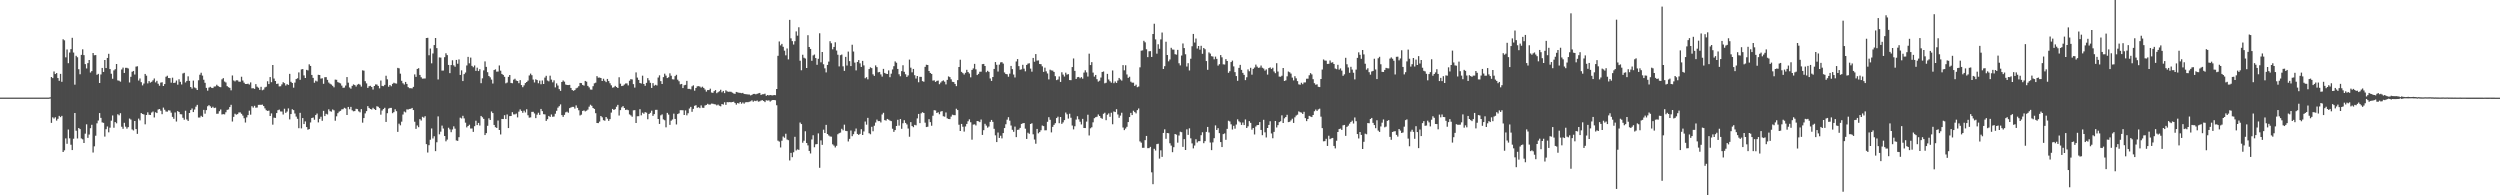 <?xml version="1.0" encoding="UTF-8"?>
<svg xmlns="http://www.w3.org/2000/svg" width="1920" height="150">
  <path d="M0 74.947h1v1.000H0zM1 74.944h1v1.000H1zM2 74.949h1v1.000H2zM3 74.948h1v1.000H3zM4 74.943h1v1.000H4zM5 74.944h1v1.000H5zM6 74.952h1v1.000H6zM7 74.939h1v1.000H7zM8 74.948h1v1.000H8zM9 74.937h1v1.000H9zM10 74.952h1v1.000H10zM11 74.949h1v1.000H11zM12 74.952h1v1.000H12zM13 74.947h1v1.000H13zM14 74.950h1v1.000H14zM15 74.943h1v1.000H15zM16 74.948h1v1.000H16zM17 74.937h1v1.000H17zM18 74.941h1v1.000H18zM19 74.941h1v1.000H19zM20 74.948h1v1.000H20zM21 74.944h1v1.000H21zM22 74.940h1v1.000H22zM23 74.945h1v1.000H23zM24 74.951h1v1.000H24zM25 74.942h1v1.000H25zM26 74.949h1v1.000H26zM27 74.940h1v1.000H27zM28 74.949h1v1.000H28zM29 74.946h1v1.000H29zM30 74.944h1v1.000H30zM31 74.947h1v1.000H31zM32 74.949h1v1.000H32zM33 74.955h1v1.000H33zM34 74.946h1v1.000H34zM35 74.937h1v1.000H35zM36 74.947h1v1.000H36zM37 74.951h1v1.000H37zM38 74.704h1v1.024H38zM39 59.126h1v35.250H39zM40 60.031h1v30.071H40zM41 54.881h1v36.155H41zM42 56.890h1v33.146H42zM43 56.132h1v36.469H43zM44 59.975h1v31.255H44zM45 62.040h1v26.966H45zM46 56.730h1v33.217H46zM47 62.830h1v26.147H47zM48 30.152h1v86.587H48zM49 30.968h1v84.474H49zM50 44.033h1v62.241H50zM51 38.011h1v72.422H51zM52 48.552h1v50.946H52zM53 40.354h1v65.877H53zM54 37.716h1v73.443H54zM55 29.047h1v86.200H55zM56 40.365h1v66.193H56zM57 65.000h1v21.796H57zM58 42.876h1v57.531H58zM59 43.978h1v62.387H59zM60 53.121h1v45.191H60zM61 57.015h1v42.178H61zM62 42.127h1v64.209H62zM63 37.911h1v69.092H63zM64 42.358h1v67.487H64zM65 49.253h1v53.426H65zM66 52.556h1v42.948H66zM67 48.493h1v57.407H67zM68 46.058h1v57.266H68zM69 55.715h1v42.765H69zM70 54.646h1v41.224H70zM71 40.686h1v76.445H71zM72 42.444h1v69.960H72zM73 42.283h1v61.947H73zM74 57.426h1v37.270H74zM75 56.723h1v35.823H75zM76 63.743h1v23.069H76zM77 57.172h1v33.327H77zM78 52.172h1v41.823H78zM79 55.233h1v39.111H79zM80 46.079h1v58.833H80zM81 52.255h1v46.951H81zM82 44.515h1v52.627H82zM83 41.337h1v60.288H83zM84 53.029h1v45.038H84zM85 56.652h1v35.996H85zM86 60.490h1v28.187H86zM87 54.065h1v44.043H87zM88 53.151h1v40.598H88zM89 49.147h1v45.594H89zM90 61.769h1v25.980H90zM91 62.022h1v26.553H91zM92 62.741h1v24.189H92zM93 53.343h1v44.013H93zM94 51.941h1v46.987H94zM95 56.035h1v38.277H95zM96 52.087h1v45.189H96zM97 52.077h1v46.753H97zM98 52.582h1v45.053H98zM99 63.312h1v27.704H99zM100 58.984h1v32.808H100zM101 55.106h1v44.329H101zM102 54.498h1v45.693H102zM103 57.221h1v35.709H103zM104 51.156h1v47.960H104zM105 50.916h1v51.911H105zM106 61.823h1v29.245H106zM107 60.268h1v32.210H107zM108 63.144h1v23.684H108zM109 65.608h1v21.960H109zM110 64.153h1v23.760H110zM111 56.791h1v38.680H111zM112 58.137h1v30.164H112zM113 64.070h1v22.189H113zM114 62.256h1v25.876H114zM115 63.460h1v24.869H115zM116 62.826h1v23.618H116zM117 61.713h1v23.929H117zM118 60.238h1v29.976H118zM119 63.261h1v22.956H119zM120 62.035h1v24.788H120zM121 64.301h1v19.812H121zM122 65.853h1v17.846H122zM123 63.456h1v21.609H123zM124 63.155h1v24.559H124zM125 66.033h1v16.624H125zM126 64.556h1v19.731H126zM127 58.922h1v26.753H127zM128 58.170h1v27.575H128zM129 59.905h1v24.773H129zM130 59.984h1v24.929H130zM131 63.476h1v23.054H131zM132 59.669h1v30.093H132zM133 63.728h1v27.518H133zM134 63.428h1v22.921H134zM135 61.827h1v31.512H135zM136 65.037h1v20.238H136zM137 60.870h1v25.130H137zM138 62.798h1v24.930H138zM139 64.870h1v22.930H139zM140 56.404h1v34.054H140zM141 55.929h1v36.050H141zM142 63.346h1v21.721H142zM143 62.147h1v29.585H143zM144 58.648h1v34.251H144zM145 62.093h1v24.697H145zM146 66.832h1v17.687H146zM147 68.033h1v15.273H147zM148 61.888h1v24.189H148zM149 67.148h1v16.978H149zM150 67.788h1v14.134H150zM151 69.106h1v11.408H151zM152 61.666h1v28.594H152zM153 57.405h1v32.854H153zM154 55.855h1v33.073H154zM155 58.084h1v31.740H155zM156 61.248h1v23.149H156zM157 63.567h1v23.721H157zM158 67.498h1v17.068H158zM159 69.627h1v11.980H159zM160 67.297h1v13.424H160zM161 66.669h1v14.993H161zM162 67.448h1v15.426H162zM163 67.611h1v14.345H163zM164 66.443h1v16.536H164zM165 66.359h1v16.306H165zM166 65.084h1v22.292H166zM167 65.974h1v21.305H167zM168 66.725h1v18.673H168zM169 66.980h1v17.064H169zM170 60.940h1v26.955H170zM171 59.984h1v27.665H171zM172 62.622h1v25.240H172zM173 63.308h1v22.893H173zM174 66.136h1v18.249H174zM175 66.952h1v17.140H175zM176 67.496h1v14.723H176zM177 69.382h1v11.106H177zM178 57.956h1v35.395H178zM179 61.774h1v27.966H179zM180 62.511h1v24.821H180zM181 61.629h1v26.447H181zM182 61.713h1v25.947H182zM183 62.723h1v23.673H183zM184 62.752h1v23.596H184zM185 58.929h1v28.475H185zM186 61.849h1v26.937H186zM187 63.467h1v27.350H187zM188 64.513h1v29.568H188zM189 64.533h1v25.633H189zM190 64.267h1v24.083H190zM191 64.909h1v20.101H191zM192 63.267h1v24.776H192zM193 67.847h1v13.721H193zM194 67.743h1v14.895H194zM195 68.225h1v13.009H195zM196 64.626h1v18.104H196zM197 66.550h1v16.013H197zM198 67.355h1v13.178H198zM199 69.004h1v11.458H199zM200 66.654h1v13.868H200zM201 69.321h1v11.009H201zM202 68.791h1v12.650H202zM203 67.097h1v16.160H203zM204 66.607h1v18.066H204zM205 62.430h1v22.753H205zM206 64.579h1v20.380H206zM207 59.210h1v29.867H207zM208 63.134h1v23.958H208zM209 49.933h1v45.795H209zM210 60.288h1v30.102H210zM211 62.202h1v28.394H211zM212 64.452h1v22.397H212zM213 64.219h1v20.400H213zM214 66.354h1v17.843H214zM215 66.252h1v19.363H215zM216 64.805h1v20.878H216zM217 63.131h1v24.850H217zM218 63.830h1v19.686H218zM219 65.690h1v20.998H219zM220 64.626h1v21.017H220zM221 65.211h1v18.023H221zM222 56.732h1v34.961H222zM223 62.841h1v24.751H223zM224 63.733h1v20.208H224zM225 67.331h1v17.231H225zM226 63.416h1v23.788H226zM227 60.747h1v28.797H227zM228 60.116h1v31.127H228zM229 55.624h1v42.824H229zM230 61.285h1v25.372H230zM231 53.300h1v45.299H231zM232 53.041h1v37.638H232zM233 57.883h1v37.403H233zM234 59.913h1v33.313H234zM235 53.651h1v43.944H235zM236 54.060h1v45.551H236zM237 49.396h1v49.744H237zM238 50.633h1v43.401H238zM239 57.566h1v33.072H239zM240 59.825h1v30.452H240zM241 63.551h1v28.385H241zM242 61.963h1v26.394H242zM243 62.584h1v24.614H243zM244 57.425h1v36.593H244zM245 57.580h1v33.687H245zM246 60.355h1v29.321H246zM247 60.097h1v32.699H247zM248 64.358h1v20.811H248zM249 59.303h1v29.840H249zM250 59.227h1v28.170H250zM251 61.322h1v26.595H251zM252 63.381h1v20.573H252zM253 64.309h1v21.082H253zM254 64.912h1v20.850H254zM255 65.874h1v18.198H255zM256 67.083h1v17.651H256zM257 61.118h1v31.591H257zM258 61.298h1v28.058H258zM259 63.086h1v23.827H259zM260 63.558h1v22.177H260zM261 64.069h1v21.078H261zM262 65.767h1v18.239H262zM263 67.440h1v16.436H263zM264 67.282h1v15.525H264zM265 65.696h1v17.653H265zM266 59.194h1v29.120H266zM267 63.491h1v18.635H267zM268 67.153h1v16.755H268zM269 68.092h1v14.003H269zM270 65.951h1v18.774H270zM271 64.800h1v20.711H271zM272 65.314h1v19.970H272zM273 66.436h1v17.141H273zM274 65.006h1v18.798H274zM275 64.419h1v21.066H275zM276 65.032h1v21.227H276zM277 66.512h1v17.310H277zM278 54.007h1v40.197H278zM279 54.288h1v36.368H279zM280 62.377h1v24.695H280zM281 64.039h1v21.313H281zM282 67.507h1v13.988H282zM283 66.216h1v16.669H283zM284 65.875h1v17.855H284zM285 66.833h1v17.305H285zM286 68.757h1v14.057H286zM287 66.058h1v17.753H287zM288 64.827h1v19.643H288zM289 64.924h1v16.702H289zM290 66.007h1v15.997H290zM291 67.852h1v15.210H291zM292 61.851h1v26.223H292zM293 65.923h1v18.979H293zM294 66.183h1v17.593H294zM295 65.173h1v17.641H295zM296 58.167h1v35.488H296zM297 60.914h1v26.000H297zM298 66.589h1v16.794H298zM299 65.286h1v17.587H299zM300 66.268h1v16.568H300zM301 64.412h1v22.502H301zM302 63.553h1v22.555H302zM303 64.015h1v19.907H303zM304 64.206h1v21.192H304zM305 52.127h1v49.124H305zM306 52.483h1v42.497H306zM307 56.593h1v39.654H307zM308 62.075h1v31.356H308zM309 63.933h1v24.029H309zM310 64.920h1v20.714H310zM311 62.928h1v23.394H311zM312 64.466h1v19.564H312zM313 66.934h1v17.181H313zM314 67.744h1v15.902H314zM315 67.753h1v15.829H315zM316 67.893h1v14.993H316zM317 66.734h1v17.815H317zM318 57.153h1v36.315H318zM319 59.055h1v39.929H319zM320 52.937h1v43.398H320zM321 52.364h1v45.319H321zM322 57.566h1v33.919H322zM323 59.355h1v33.225H323zM324 60.431h1v29.264H324zM325 60.289h1v30.077H325zM326 60.277h1v28.990H326zM327 29.207h1v81.502H327zM328 29.053h1v88.116H328zM329 42.423h1v69.108H329zM330 37.288h1v70.029H330zM331 48.615h1v50.051H331zM332 41.076h1v65.247H332zM333 34.605h1v70.071H333zM334 29.165h1v86.884H334zM335 36.958h1v72.306H335zM336 61.052h1v28.345H336zM337 44.107h1v59.058H337zM338 44.224h1v56.916H338zM339 54.212h1v42.234H339zM340 54.196h1v44.532H340zM341 43.933h1v60.534H341zM342 40.924h1v67.610H342zM343 42.329h1v64.892H343zM344 49.875h1v48.229H344zM345 56.141h1v43.228H345zM346 49.971h1v51.574H346zM347 46.260h1v53.194H347zM348 50.194h1v46.827H348zM349 51.227h1v47.588H349zM350 46.020h1v61.845H350zM351 48.950h1v59.211H351zM352 45.642h1v59.702H352zM353 57.535h1v32.845H353zM354 54.024h1v36.936H354zM355 62.241h1v26.710H355zM356 56.910h1v34.000H356zM357 55.688h1v38.525H357zM358 50.255h1v47.593H358zM359 43.684h1v53.061H359zM360 48.636h1v47.149H360zM361 44.217h1v54.506H361zM362 50.583h1v48.080H362zM363 51.647h1v49.633H363zM364 50.260h1v46.662H364zM365 54.443h1v38.267H365zM366 51.957h1v44.108H366zM367 54.598h1v39.796H367zM368 53.148h1v43.281H368zM369 63.912h1v25.125H369zM370 60.157h1v29.906H370zM371 54.090h1v37.207H371zM372 47.160h1v56.577H372zM373 51.332h1v50.922H373zM374 55.451h1v41.157H374zM375 58.345h1v32.523H375zM376 59.404h1v32.773H376zM377 61.129h1v24.461H377zM378 64.138h1v22.677H378zM379 53.816h1v42.120H379zM380 53.258h1v44.455H380zM381 55.066h1v43.188H381zM382 54.933h1v37.641H382zM383 50.260h1v49.583H383zM384 54.295h1v48.967H384zM385 56.773h1v34.548H385zM386 57.568h1v33.876H386zM387 59.007h1v29.470H387zM388 63.987h1v27.432H388zM389 63.406h1v24.502H389zM390 59.059h1v39.305H390zM391 57.602h1v31.608H391zM392 63.684h1v25.397H392zM393 63.953h1v22.199H393zM394 61.209h1v26.634H394zM395 60.476h1v27.406H395zM396 61.852h1v25.409H396zM397 62.199h1v27.971H397zM398 63.883h1v21.863H398zM399 61.567h1v22.458H399zM400 65.320h1v19.883H400zM401 66.972h1v19.637H401zM402 65.543h1v19.438H402zM403 63.779h1v22.601H403zM404 63.000h1v20.903H404zM405 61.917h1v26.590H405zM406 57.978h1v32.403H406zM407 56.540h1v33.635H407zM408 57.761h1v28.143H408zM409 61.156h1v24.688H409zM410 63.315h1v23.834H410zM411 60.909h1v29.831H411zM412 61.493h1v26.547H412zM413 63.928h1v22.629H413zM414 61.924h1v26.280H414zM415 64.691h1v18.979H415zM416 61.786h1v23.541H416zM417 64.535h1v23.153H417zM418 59.599h1v28.266H418zM419 58.237h1v34.618H419zM420 61.871h1v29.685H420zM421 62.480h1v26.566H421zM422 58.127h1v31.679H422zM423 61.112h1v26.809H423zM424 63.246h1v26.472H424zM425 61.678h1v27.827H425zM426 67.124h1v20.208H426zM427 64.027h1v21.092H427zM428 65.687h1v16.983H428zM429 68.432h1v13.116H429zM430 69.811h1v10.349H430zM431 62.965h1v25.432H431zM432 61.809h1v27.929H432zM433 62.699h1v25.508H433zM434 64.911h1v21.361H434zM435 65.300h1v20.461H435zM436 65.319h1v21.257H436zM437 65.153h1v17.906H437zM438 67.550h1v14.960H438zM439 69.157h1v12.915H439zM440 69.725h1v12.338H440zM441 69.180h1v14.221H441zM442 67.856h1v13.098H442zM443 67.354h1v15.508H443zM444 66.179h1v18.489H444zM445 63.687h1v25.003H445zM446 63.843h1v24.215H446zM447 65.254h1v19.953H447zM448 65.734h1v19.055H448zM449 62.153h1v23.408H449zM450 62.726h1v22.274H450zM451 65.970h1v18.209H451zM452 67.106h1v14.820H452zM453 68.778h1v11.641H453zM454 68.846h1v12.404H454zM455 66.215h1v16.720H455zM456 63.994h1v19.662H456zM457 63.506h1v23.447H457zM458 58.492h1v35.956H458zM459 59.653h1v34.934H459zM460 59.566h1v33.833H460zM461 59.886h1v29.190H461zM462 62.223h1v27.905H462zM463 60.482h1v31.843H463zM464 61.993h1v30.737H464zM465 63.056h1v26.816H465zM466 60.646h1v30.484H466zM467 62.237h1v30.576H467zM468 63.928h1v27.550H468zM469 65.523h1v20.942H469zM470 67.309h1v16.369H470zM471 67.022h1v17.444H471zM472 65.936h1v17.889H472zM473 66.834h1v15.150H473zM474 67.603h1v12.953H474zM475 59.338h1v29.366H475zM476 64.254h1v20.333H476zM477 66.118h1v16.362H477zM478 65.850h1v15.663H478zM479 64.935h1v17.991H479zM480 64.088h1v20.355H480zM481 64.075h1v20.112H481zM482 65.600h1v19.036H482zM483 61.994h1v25.853H483zM484 60.795h1v27.832H484zM485 61.027h1v28.644H485zM486 64.597h1v20.152H486zM487 67.255h1v17.314H487zM488 55.583h1v38.891H488zM489 59.591h1v29.682H489zM490 61.407h1v27.846H490zM491 63.751h1v20.121H491zM492 64.161h1v24.413H492zM493 58.103h1v28.444H493zM494 64.529h1v22.849H494zM495 65.905h1v20.205H495zM496 63.636h1v22.914H496zM497 59.990h1v31.592H497zM498 61.691h1v25.847H498zM499 63.596h1v23.056H499zM500 67.555h1v17.438H500zM501 63.834h1v25.128H501zM502 65.801h1v21.857H502zM503 65.132h1v19.236H503zM504 65.637h1v18.714H504zM505 59.528h1v31.888H505zM506 57.868h1v37.294H506zM507 62.295h1v26.304H507zM508 64.505h1v23.341H508zM509 59.229h1v32.461H509zM510 56.586h1v35.786H510zM511 58.067h1v39.746H511zM512 59.973h1v26.711H512zM513 59.321h1v28.707H513zM514 56.341h1v39.542H514zM515 58.139h1v34.524H515zM516 60.875h1v30.879H516zM517 61.022h1v26.267H517zM518 58.470h1v32.862H518zM519 57.471h1v38.135H519zM520 61.192h1v26.432H520zM521 62.424h1v24.631H521zM522 64.759h1v19.870H522zM523 64.437h1v20.206H523zM524 67.627h1v17.044H524zM525 65.473h1v22.864H525zM526 65.200h1v19.572H526zM527 62.124h1v26.437H527zM528 68.248h1v18.744H528zM529 68.235h1v15.094H529zM530 68.599h1v13.466H530zM531 66.310h1v19.531H531zM532 65.560h1v18.054H532zM533 69.645h1v11.616H533zM534 67.600h1v13.212H534zM535 66.314h1v16.471H535zM536 66.159h1v16.174H536zM537 66.431h1v16.634H537zM538 67.271h1v13.650H538zM539 66.550h1v16.196H539zM540 67.538h1v15.311H540zM541 68.743h1v12.278H541zM542 70.373h1v10.204H542zM543 69.173h1v10.528H543zM544 69.179h1v11.164H544zM545 68.077h1v12.201H545zM546 71.066h1v8.487H546zM547 71.340h1v8.315H547zM548 70.010h1v9.997H548zM549 69.167h1v11.013H549zM550 71.558h1v9.412H550zM551 70.817h1v9.515H551zM552 70.094h1v11.107H552zM553 68.919h1v12.744H553zM554 70.903h1v8.980H554zM555 69.845h1v10.479H555zM556 71.519h1v7.036H556zM557 69.374h1v11.174H557zM558 70.196h1v8.221H558zM559 70.485h1v8.035H559zM560 70.420h1v7.964H560zM561 70.494h1v8.110H561zM562 71.181h1v7.156H562zM563 71.801h1v6.307H563zM564 72.080h1v7.069H564zM565 70.623h1v9.750H565zM566 70.894h1v8.262H566zM567 71.242h1v8.290H567zM568 71.325h1v7.011H568zM569 71.573h1v8.099H569zM570 71.347h1v7.337H570zM571 72.155h1v7.461H571zM572 72.306h1v6.277H572zM573 72.410h1v6.024H573zM574 72.549h1v5.949H574zM575 72.608h1v5.522H575zM576 73.244h1v4.563H576zM577 72.860h1v4.206H577zM578 72.120h1v6.017H578zM579 72.115h1v5.234H579zM580 72.445h1v5.211H580zM581 72.061h1v5.096H581zM582 71.689h1v6.374H582zM583 71.359h1v6.456H583zM584 72.906h1v4.288H584zM585 72.372h1v4.580H585zM586 72.327h1v5.257H586zM587 71.952h1v6.491H587zM588 73.587h1v3.413H588zM589 72.937h1v4.330H589zM590 73.283h1v3.776H590zM591 72.951h1v5.090H591zM592 73.170h1v4.038H592zM593 73.247h1v3.548H593zM594 72.954h1v3.871H594zM595 73.107h1v3.920H595zM596 68.374h1v12.461H596zM597 42.835h1v65.198H597zM598 31.835h1v76.914H598zM599 34.866h1v78.381H599zM600 33.708h1v74.401H600zM601 35.939h1v68.919H601zM602 38.888h1v66.889H602zM603 42.479h1v60.225H603zM604 37.226h1v69.916H604zM605 45.642h1v62.055H605zM606 15.247h1v107.980H606zM607 29.462h1v87.954H607zM608 31.580h1v89.171H608zM609 34.221h1v82.737H609zM610 31.629h1v73.450H610zM611 24.122h1v91.449H611zM612 27.404h1v87.310H612zM613 20.948h1v94.168H613zM614 46.641h1v47.462H614zM615 53.952h1v41.350H615zM616 42.033h1v67.600H616zM617 44.359h1v63.722H617zM618 44.966h1v55.840H618zM619 52.199h1v57.633H619zM620 27.037h1v84.612H620zM621 36.101h1v79.826H621zM622 37.580h1v80.266H622zM623 46.716h1v60.392H623zM624 42.524h1v61.351H624zM625 41.889h1v71.188H625zM626 44.615h1v66.225H626zM627 49.773h1v60.862H627zM628 45.151h1v57.285H628zM629 25.543h1v103.321H629zM630 47.846h1v59.991H630zM631 39.942h1v71.302H631zM632 49.342h1v50.251H632zM633 52.487h1v49.642H633zM634 55.588h1v40.300H634zM635 49.883h1v53.008H635zM636 47.329h1v56.694H636zM637 31.633h1v73.163H637zM638 33.230h1v71.737H638zM639 37.875h1v72.948H639zM640 36.033h1v75.809H640zM641 32.443h1v80.802H641zM642 38.828h1v73.136H642zM643 42.052h1v61.054H643zM644 51.006h1v51.283H644zM645 42.394h1v59.446H645zM646 41.864h1v57.062H646zM647 50.941h1v49.163H647zM648 54.419h1v41.325H648zM649 43.678h1v56.825H649zM650 50.325h1v50.405H650zM651 39.617h1v69.046H651zM652 46.936h1v59.691H652zM653 50.762h1v49.513H653zM654 34.350h1v70.235H654zM655 39.577h1v63.468H655zM656 48.101h1v52.807H656zM657 54.074h1v44.656H657zM658 47.565h1v55.317H658zM659 46.128h1v57.492H659zM660 48.653h1v54.133H660zM661 51.387h1v47.860H661zM662 46.741h1v56.932H662zM663 50.213h1v50.769H663zM664 60.120h1v33.234H664zM665 59.308h1v36.456H665zM666 60.931h1v29.579H666zM667 53.026h1v49.298H667zM668 51.723h1v51.418H668zM669 52.311h1v45.095H669zM670 57.062h1v43.744H670zM671 58.261h1v38.310H671zM672 50.231h1v43.868H672zM673 51.556h1v40.319H673zM674 55.538h1v37.500H674zM675 55.269h1v37.727H675zM676 57.130h1v36.914H676zM677 58.812h1v29.078H677zM678 52.913h1v33.735H678zM679 56.011h1v36.262H679zM680 56.605h1v36.039H680zM681 56.820h1v34.545H681zM682 54.087h1v37.819H682zM683 59.307h1v33.337H683zM684 56.590h1v36.450H684zM685 53.342h1v45.502H685zM686 50.831h1v50.453H686zM687 47.153h1v52.714H687zM688 48.190h1v48.565H688zM689 52.955h1v39.050H689zM690 57.024h1v39.418H690zM691 58.554h1v32.881H691zM692 54.638h1v44.304H692zM693 50.129h1v44.535H693zM694 55.132h1v37.194H694zM695 57.028h1v37.373H695zM696 59.103h1v36.504H696zM697 57.918h1v40.779H697zM698 45.756h1v59.277H698zM699 51.966h1v41.848H699zM700 55.543h1v41.288H700zM701 52.931h1v44.777H701zM702 57.776h1v38.132H702zM703 60.315h1v35.963H703zM704 58.379h1v32.554H704zM705 63.167h1v24.344H705zM706 58.986h1v35.563H706zM707 59.012h1v28.018H707zM708 62.325h1v23.830H708zM709 62.769h1v23.997H709zM710 51.350h1v42.841H710zM711 49.720h1v47.860H711zM712 49.917h1v47.411H712zM713 54.545h1v36.988H713zM714 56.019h1v37.793H714zM715 56.789h1v39.777H715zM716 61.891h1v26.991H716zM717 61.671h1v22.940H717zM718 62.934h1v21.898H718zM719 62.128h1v24.677H719zM720 61.832h1v24.365H720zM721 64.686h1v23.059H721zM722 63.402h1v22.319H722zM723 62.361h1v22.935H723zM724 61.725h1v27.551H724zM725 62.721h1v26.882H725zM726 64.810h1v21.560H726zM727 61.317h1v29.548H727zM728 58.685h1v32.717H728zM729 59.250h1v32.249H729zM730 60.944h1v28.588H730zM731 62.813h1v25.274H731zM732 63.009h1v25.412H732zM733 64.466h1v23.986H733zM734 66.160h1v17.364H734zM735 61.540h1v22.979H735zM736 51.452h1v44.328H736zM737 45.864h1v54.732H737zM738 55.195h1v40.010H738zM739 56.147h1v41.175H739zM740 57.229h1v43.840H740zM741 55.905h1v41.234H741zM742 53.589h1v41.583H742zM743 55.338h1v37.812H743zM744 56.491h1v35.158H744zM745 59.399h1v34.481H745zM746 53.706h1v53.551H746zM747 52.505h1v43.200H747zM748 49.040h1v46.429H748zM749 53.254h1v43.091H749zM750 57.650h1v35.294H750zM751 56.726h1v36.450H751zM752 55.074h1v38.717H752zM753 55.035h1v36.782H753zM754 49.260h1v54.387H754zM755 49.104h1v50.873H755zM756 50.687h1v44.381H756zM757 55.436h1v41.009H757zM758 54.358h1v43.696H758zM759 55.202h1v41.955H759zM760 60.248h1v33.343H760zM761 62.175h1v29.933H761zM762 59.161h1v34.447H762zM763 52.948h1v45.992H763zM764 47.684h1v56.271H764zM765 49.782h1v59.300H765zM766 54.917h1v46.878H766zM767 49.625h1v56.312H767zM768 47.900h1v56.332H768zM769 47.734h1v58.567H769zM770 48.866h1v53.341H770zM771 55.655h1v42.693H771zM772 56.836h1v38.612H772zM773 57.049h1v34.865H773zM774 58.932h1v31.059H774zM775 56.574h1v36.086H775zM776 50.661h1v45.731H776zM777 53.102h1v46.582H777zM778 57.247h1v43.952H778zM779 59.474h1v37.779H779zM780 47.209h1v58.092H780zM781 45.362h1v54.373H781zM782 50.770h1v48.741H782zM783 53.560h1v44.653H783zM784 53.235h1v41.941H784zM785 49.744h1v44.958H785zM786 52.736h1v41.711H786zM787 54.781h1v44.055H787zM788 49.853h1v56.830H788zM789 48.862h1v53.063H789zM790 48.585h1v54.173H790zM791 52.689h1v42.544H791zM792 55.049h1v39.635H792zM793 44.493h1v58.680H793zM794 47.406h1v59.729H794zM795 41.511h1v68.853H795zM796 46.539h1v52.468H796zM797 46.403h1v55.984H797zM798 49.137h1v52.312H798zM799 49.324h1v50.713H799zM800 50.945h1v45.481H800zM801 55.210h1v41.651H801zM802 51.979h1v48.099H802zM803 54.803h1v45.259H803zM804 56.406h1v37.157H804zM805 60.965h1v29.022H805zM806 53.522h1v38.484H806zM807 54.048h1v47.634H807zM808 54.209h1v43.202H808zM809 55.241h1v40.681H809zM810 58.522h1v36.090H810zM811 61.520h1v29.146H811zM812 61.023h1v28.602H812zM813 58.734h1v35.897H813zM814 62.908h1v26.932H814zM815 55.499h1v39.632H815zM816 57.297h1v36.689H816zM817 58.803h1v33.460H817zM818 55.819h1v30.626H818zM819 57.293h1v30.516H819zM820 56.925h1v34.184H820zM821 61.493h1v25.856H821zM822 61.568h1v28.867H822zM823 51.492h1v44.940H823zM824 44.901h1v54.466H824zM825 54.445h1v42.527H825zM826 60.628h1v31.214H826zM827 59.280h1v30.013H827zM828 59.069h1v32.553H828zM829 60.121h1v33.380H829zM830 59.243h1v36.336H830zM831 60.431h1v30.869H831zM832 55.741h1v42.568H832zM833 53.983h1v44.372H833zM834 55.591h1v37.797H834zM835 58.759h1v29.358H835zM836 41.217h1v62.845H836zM837 49.975h1v48.607H837zM838 47.722h1v50.031H838zM839 55.776h1v38.153H839zM840 58.826h1v31.972H840zM841 57.553h1v32.446H841zM842 60.848h1v28.826H842zM843 62.656h1v25.261H843zM844 61.959h1v27.140H844zM845 59.543h1v30.990H845zM846 55.289h1v35.961H846zM847 54.884h1v32.496H847zM848 64.000h1v22.559H848zM849 63.547h1v28.766H849zM850 56.724h1v31.377H850zM851 61.027h1v26.047H851zM852 62.415h1v27.307H852zM853 63.478h1v23.102H853zM854 54.131h1v41.327H854zM855 63.885h1v21.711H855zM856 62.565h1v23.508H856zM857 63.710h1v20.139H857zM858 61.865h1v26.039H858zM859 59.829h1v30.621H859zM860 61.020h1v27.761H860zM861 61.927h1v24.651H861zM862 49.999h1v47.936H862zM863 53.994h1v45.972H863zM864 50.146h1v48.568H864zM865 57.184h1v40.203H865zM866 59.806h1v33.923H866zM867 58.926h1v30.972H867zM868 62.720h1v23.983H868zM869 63.496h1v24.859H869zM870 63.498h1v21.553H870zM871 65.986h1v20.143H871zM872 65.006h1v22.102H872zM873 66.958h1v17.607H873zM874 66.480h1v16.844H874zM875 51.715h1v56.905H875zM876 38.914h1v70.677H876zM877 38.685h1v74.847H877zM878 31.333h1v82.159H878zM879 32.498h1v75.149H879zM880 37.834h1v66.559H880zM881 43.881h1v69.915H881zM882 39.394h1v74.365H882zM883 39.263h1v73.555H883zM884 43.733h1v88.639H884zM885 26.114h1v115.361H885zM886 18.253h1v96.007H886zM887 30.258h1v85.358H887zM888 41.225h1v69.475H888zM889 34.012h1v76.384H889zM890 37.460h1v84.348H890zM891 30.275h1v85.199H891zM892 24.997h1v95.500H892zM893 53.013h1v49.087H893zM894 50.824h1v48.496H894zM895 32.039h1v74.552H895zM896 42.235h1v59.909H896zM897 47.117h1v55.254H897zM898 45.662h1v64.389H898zM899 36.732h1v75.111H899zM900 38.055h1v78.840H900zM901 38.145h1v74.921H901zM902 41.629h1v61.299H902zM903 41.988h1v61.452H903zM904 38.282h1v71.305H904zM905 48.608h1v55.477H905zM906 50.229h1v50.926H906zM907 42.638h1v58.907H907zM908 33.356h1v79.449H908zM909 36.912h1v69.964H909zM910 41.662h1v73.530H910zM911 51.106h1v48.235H911zM912 48.518h1v55.083H912zM913 54.095h1v44.478H913zM914 45.110h1v61.145H914zM915 35.522h1v74.596H915zM916 26.076h1v87.874H916zM917 32.692h1v79.085H917zM918 29.606h1v77.363H918zM919 37.270h1v72.202H919zM920 35.338h1v73.081H920zM921 38.170h1v70.223H921zM922 35.193h1v68.644H922zM923 41.298h1v60.276H923zM924 36.883h1v73.098H924zM925 37.812h1v70.588H925zM926 46.903h1v54.350H926zM927 53.611h1v43.865H927zM928 40.217h1v61.499H928zM929 41.170h1v68.292H929zM930 43.183h1v72.099H930zM931 43.409h1v65.960H931zM932 45.543h1v60.594H932zM933 43.468h1v52.857H933zM934 45.219h1v54.617H934zM935 50.378h1v48.076H935zM936 49.291h1v52.943H936zM937 42.298h1v66.797H937zM938 44.051h1v68.918H938zM939 49.401h1v53.618H939zM940 49.556h1v52.912H940zM941 45.429h1v61.945H941zM942 46.825h1v52.138H942zM943 55.898h1v36.828H943zM944 54.689h1v38.589H944zM945 47.672h1v47.838H945zM946 46.550h1v52.937H946zM947 50.987h1v45.643H947zM948 55.395h1v43.427H948zM949 58.440h1v37.193H949zM950 62.066h1v29.581H950zM951 52.109h1v41.063H951zM952 49.819h1v44.172H952zM953 53.654h1v42.310H953zM954 55.986h1v38.105H954zM955 57.509h1v38.523H955zM956 61.557h1v30.201H956zM957 59.342h1v38.986H957zM958 53.274h1v43.771H958zM959 54.723h1v38.300H959zM960 52.084h1v42.277H960zM961 57.345h1v42.263H961zM962 52.873h1v45.413H962zM963 51.843h1v51.418H963zM964 49.604h1v47.574H964zM965 51.164h1v44.928H965zM966 52.106h1v43.903H966zM967 51.841h1v41.894H967zM968 50.336h1v49.445H968zM969 52.033h1v51.821H969zM970 52.646h1v39.338H970zM971 54.208h1v47.435H971zM972 53.297h1v52.267H972zM973 57.315h1v40.979H973zM974 52.251h1v43.690H974zM975 51.768h1v41.384H975zM976 52.936h1v49.569H976zM977 52.039h1v54.167H977zM978 54.892h1v46.379H978zM979 56.235h1v36.692H979zM980 48.551h1v49.337H980zM981 54.936h1v41.168H981zM982 58.824h1v34.964H982zM983 58.912h1v34.220H983zM984 58.176h1v30.413H984zM985 52.205h1v42.239H985zM986 62.226h1v28.664H986zM987 61.716h1v28.155H987zM988 58.623h1v29.549H988zM989 54.937h1v38.877H989zM990 55.519h1v38.013H990zM991 56.531h1v35.951H991zM992 59.578h1v31.630H992zM993 61.768h1v32.654H993zM994 58.515h1v31.608H994zM995 60.155h1v28.555H995zM996 62.314h1v25.765H996zM997 64.779h1v20.768H997zM998 65.077h1v21.070H998zM999 63.524h1v22.972H999zM1000 64.669h1v22.849H1000zM1001 63.348h1v22.534H1001zM1002 63.300h1v27.420H1002zM1003 60.484h1v32.556H1003zM1004 60.396h1v30.999H1004zM1005 57.807h1v31.174H1005zM1006 56.149h1v33.374H1006zM1007 57.126h1v32.797H1007zM1008 60.843h1v27.458H1008zM1009 63.908h1v21.545H1009zM1010 65.059h1v19.037H1010zM1011 64.777h1v20.405H1011zM1012 66.647h1v17.386H1012zM1013 66.892h1v16.562H1013zM1014 60.659h1v28.934H1014zM1015 53.425h1v44.997H1015zM1016 45.689h1v62.863H1016zM1017 46.499h1v61.867H1017zM1018 46.618h1v59.981H1018zM1019 49.105h1v62.990H1019zM1020 48.999h1v55.264H1020zM1021 46.445h1v60.431H1021zM1022 48.130h1v58.119H1022zM1023 47.805h1v58.145H1023zM1024 49.145h1v62.925H1024zM1025 52.640h1v61.323H1025zM1026 53.133h1v54.949H1026zM1027 49.792h1v51.572H1027zM1028 53.499h1v45.621H1028zM1029 52.529h1v46.260H1029zM1030 54.211h1v45.574H1030zM1031 58.238h1v38.025H1031zM1032 57.072h1v38.887H1032zM1033 44.390h1v59.932H1033zM1034 49.347h1v48.100H1034zM1035 51.838h1v44.695H1035zM1036 55.911h1v39.078H1036zM1037 51.324h1v42.348H1037zM1038 53.478h1v39.200H1038zM1039 55.861h1v38.991H1039zM1040 60.980h1v29.222H1040zM1041 53.457h1v39.633H1041zM1042 44.419h1v58.531H1042zM1043 40.214h1v66.117H1043zM1044 42.086h1v59.277H1044zM1045 45.164h1v58.488H1045zM1046 38.421h1v76.008H1046zM1047 41.769h1v67.121H1047zM1048 48.972h1v53.666H1048zM1049 53.519h1v49.589H1049zM1050 52.414h1v42.087H1050zM1051 55.435h1v39.255H1051zM1052 57.363h1v34.054H1052zM1053 54.907h1v35.675H1053zM1054 54.493h1v39.861H1054zM1055 45.106h1v50.965H1055zM1056 53.341h1v45.112H1056zM1057 60.719h1v31.643H1057zM1058 44.771h1v55.508H1058zM1059 43.627h1v57.704H1059zM1060 49.373h1v47.768H1060zM1061 55.212h1v39.021H1061zM1062 55.281h1v36.455H1062zM1063 53.703h1v44.079H1063zM1064 52.145h1v45.097H1064zM1065 52.408h1v40.438H1065zM1066 52.518h1v39.761H1066zM1067 45.008h1v60.083H1067zM1068 44.085h1v63.295H1068zM1069 45.128h1v56.233H1069zM1070 46.647h1v54.255H1070zM1071 57.189h1v43.554H1071zM1072 43.607h1v59.953H1072zM1073 43.519h1v61.411H1073zM1074 46.346h1v52.743H1074zM1075 44.886h1v55.404H1075zM1076 38.610h1v63.535H1076zM1077 51.414h1v50.304H1077zM1078 57.145h1v40.122H1078zM1079 55.434h1v36.841H1079zM1080 47.145h1v44.539H1080zM1081 38.083h1v68.349H1081zM1082 45.107h1v67.212H1082zM1083 51.163h1v49.959H1083zM1084 49.313h1v50.315H1084zM1085 44.541h1v56.745H1085zM1086 51.101h1v55.522H1086zM1087 45.767h1v51.148H1087zM1088 49.902h1v51.503H1088zM1089 43.117h1v70.646H1089zM1090 48.804h1v50.699H1090zM1091 46.084h1v58.441H1091zM1092 52.017h1v42.573H1092zM1093 54.375h1v38.677H1093zM1094 54.822h1v41.816H1094zM1095 56.680h1v39.752H1095zM1096 61.708h1v30.971H1096zM1097 56.905h1v37.109H1097zM1098 55.406h1v41.648H1098zM1099 45.529h1v46.402H1099zM1100 58.186h1v31.130H1100zM1101 56.836h1v33.624H1101zM1102 55.606h1v39.606H1102zM1103 53.169h1v42.111H1103zM1104 56.765h1v42.538H1104zM1105 62.271h1v25.746H1105zM1106 59.803h1v30.331H1106zM1107 62.306h1v25.609H1107zM1108 58.533h1v31.327H1108zM1109 63.741h1v26.214H1109zM1110 57.927h1v34.851H1110zM1111 58.136h1v39.220H1111zM1112 51.688h1v42.086H1112zM1113 54.867h1v36.641H1113zM1114 49.895h1v43.617H1114zM1115 38.853h1v70.645H1115zM1116 47.964h1v57.384H1116zM1117 50.246h1v51.786H1117zM1118 50.420h1v44.987H1118zM1119 58.728h1v37.060H1119zM1120 47.314h1v48.508H1120zM1121 54.666h1v41.082H1121zM1122 58.053h1v35.889H1122zM1123 60.816h1v27.017H1123zM1124 53.663h1v44.378H1124zM1125 54.450h1v41.822H1125zM1126 58.031h1v39.751H1126zM1127 62.146h1v26.910H1127zM1128 57.739h1v33.666H1128zM1129 58.417h1v33.843H1129zM1130 58.998h1v34.012H1130zM1131 58.037h1v33.465H1131zM1132 58.072h1v28.678H1132zM1133 54.520h1v44.107H1133zM1134 55.886h1v38.393H1134zM1135 60.955h1v27.421H1135zM1136 61.011h1v27.651H1136zM1137 58.029h1v33.374H1137zM1138 52.932h1v43.708H1138zM1139 56.488h1v37.244H1139zM1140 58.155h1v31.197H1140zM1141 58.124h1v39.422H1141zM1142 52.259h1v42.459H1142zM1143 57.154h1v35.857H1143zM1144 58.419h1v35.337H1144zM1145 60.511h1v29.589H1145zM1146 53.774h1v39.310H1146zM1147 58.093h1v31.402H1147zM1148 61.117h1v27.830H1148zM1149 62.173h1v23.974H1149zM1150 63.918h1v23.293H1150zM1151 62.901h1v21.874H1151zM1152 67.094h1v18.875H1152zM1153 65.409h1v19.264H1153zM1154 40.844h1v53.955H1154zM1155 42.038h1v73.727H1155zM1156 41.219h1v60.521H1156zM1157 32.878h1v75.030H1157zM1158 43.876h1v65.637H1158zM1159 51.503h1v44.109H1159zM1160 35.370h1v66.449H1160zM1161 29.488h1v81.626H1161zM1162 32.668h1v81.275H1162zM1163 23.466h1v97.350H1163zM1164 30.813h1v97.613H1164zM1165 34.762h1v81.838H1165zM1166 38.553h1v84.024H1166zM1167 33.494h1v79.045H1167zM1168 35.137h1v76.294H1168zM1169 28.295h1v82.693H1169zM1170 31.662h1v90.201H1170zM1171 26.852h1v97.788H1171zM1172 48.428h1v50.949H1172zM1173 50.338h1v50.661H1173zM1174 34.752h1v76.318H1174zM1175 41.059h1v75.035H1175zM1176 42.052h1v73.414H1176zM1177 40.980h1v75.253H1177zM1178 40.300h1v78.525H1178zM1179 41.886h1v80.389H1179zM1180 43.183h1v67.413H1180zM1181 47.122h1v60.847H1181zM1182 38.335h1v68.153H1182zM1183 40.093h1v74.506H1183zM1184 44.704h1v63.584H1184zM1185 48.401h1v58.154H1185zM1186 39.013h1v85.060H1186zM1187 31.385h1v89.676H1187zM1188 42.412h1v65.563H1188zM1189 36.711h1v76.886H1189zM1190 49.642h1v54.964H1190zM1191 47.653h1v57.322H1191zM1192 52.375h1v45.207H1192zM1193 45.813h1v59.860H1193zM1194 43.584h1v68.507H1194zM1195 40.567h1v71.960H1195zM1196 38.412h1v78.909H1196zM1197 50.336h1v50.031H1197zM1198 36.681h1v68.978H1198zM1199 44.154h1v67.450H1199zM1200 45.576h1v59.954H1200zM1201 51.071h1v54.946H1201zM1202 52.365h1v45.723H1202zM1203 48.013h1v56.939H1203zM1204 43.829h1v61.655H1204zM1205 40.149h1v63.796H1205zM1206 10.252h1v119.356H1206zM1207 37.984h1v68.102H1207zM1208 40.424h1v63.058H1208zM1209 40.721h1v67.800H1209zM1210 47.896h1v52.706H1210zM1211 45.161h1v55.790H1211zM1212 42.379h1v55.169H1212zM1213 40.090h1v63.662H1213zM1214 54.680h1v45.392H1214zM1215 56.566h1v37.401H1215zM1216 44.877h1v68.723H1216zM1217 42.557h1v69.426H1217zM1218 49.017h1v55.082H1218zM1219 52.859h1v43.062H1219zM1220 48.319h1v58.445H1220zM1221 53.675h1v44.914H1221zM1222 58.217h1v35.056H1222zM1223 60.703h1v29.103H1223zM1224 55.562h1v40.745H1224zM1225 49.219h1v51.784H1225zM1226 46.174h1v53.911H1226zM1227 50.935h1v49.663H1227zM1228 60.974h1v32.799H1228zM1229 59.476h1v35.722H1229zM1230 52.711h1v47.138H1230zM1231 53.283h1v39.461H1231zM1232 54.244h1v39.938H1232zM1233 52.383h1v40.977H1233zM1234 58.956h1v36.319H1234zM1235 62.573h1v26.072H1235zM1236 60.713h1v26.272H1236zM1237 61.972h1v27.718H1237zM1238 56.159h1v35.754H1238zM1239 54.032h1v42.530H1239zM1240 53.019h1v41.133H1240zM1241 15.094h1v129.993H1241zM1242 47.994h1v67.019H1242zM1243 50.018h1v48.673H1243zM1244 49.450h1v41.741H1244zM1245 51.957h1v39.979H1245zM1246 57.482h1v36.831H1246zM1247 55.849h1v40.368H1247zM1248 55.553h1v39.760H1248zM1249 59.217h1v30.633H1249zM1250 53.120h1v40.350H1250zM1251 55.445h1v42.304H1251zM1252 53.445h1v44.847H1252zM1253 51.103h1v46.239H1253zM1254 53.912h1v42.264H1254zM1255 45.525h1v55.477H1255zM1256 44.788h1v55.518H1256zM1257 52.591h1v42.167H1257zM1258 55.265h1v40.178H1258zM1259 52.474h1v47.546H1259zM1260 53.927h1v38.568H1260zM1261 57.850h1v34.186H1261zM1262 59.940h1v30.335H1262zM1263 57.950h1v30.842H1263zM1264 58.137h1v32.078H1264zM1265 61.277h1v27.361H1265zM1266 64.861h1v21.548H1266zM1267 59.287h1v28.125H1267zM1268 51.963h1v46.736H1268zM1269 52.464h1v40.586H1269zM1270 56.043h1v44.280H1270zM1271 59.815h1v32.160H1271zM1272 60.690h1v31.010H1272zM1273 60.324h1v31.564H1273zM1274 61.996h1v26.901H1274zM1275 62.154h1v26.866H1275zM1276 5.095h1v133.750H1276zM1277 49.929h1v54.002H1277zM1278 61.545h1v22.323H1278zM1279 64.849h1v22.905H1279zM1280 64.427h1v22.225H1280zM1281 61.102h1v26.463H1281zM1282 60.378h1v30.257H1282zM1283 64.536h1v23.278H1283zM1284 64.736h1v19.737H1284zM1285 62.508h1v28.477H1285zM1286 58.343h1v32.156H1286zM1287 59.352h1v30.009H1287zM1288 61.642h1v25.317H1288zM1289 58.664h1v26.273H1289zM1290 38.724h1v76.529H1290zM1291 47.899h1v53.345H1291zM1292 55.234h1v43.548H1292zM1293 55.785h1v46.798H1293zM1294 43.832h1v65.858H1294zM1295 35.628h1v78.287H1295zM1296 30.833h1v82.969H1296zM1297 29.310h1v73.951H1297zM1298 35.318h1v70.585H1298zM1299 41.194h1v63.304H1299zM1300 28.244h1v71.494H1300zM1301 39.050h1v60.682H1301zM1302 45.427h1v49.413H1302zM1303 37.402h1v71.210H1303zM1304 31.231h1v82.106H1304zM1305 38.940h1v77.604H1305zM1306 25.700h1v85.521H1306zM1307 44.356h1v53.617H1307zM1308 50.339h1v47.992H1308zM1309 26.279h1v101.042H1309zM1310 28.736h1v97.078H1310zM1311 24.811h1v125.189H1311zM1312 49.271h1v55.294H1312zM1313 35.666h1v77.798H1313zM1314 34.551h1v71.052H1314zM1315 38.532h1v64.691H1315zM1316 44.218h1v60.993H1316zM1317 43.130h1v59.952H1317zM1318 46.094h1v55.820H1318zM1319 39.526h1v67.930H1319zM1320 51.354h1v47.515H1320zM1321 45.378h1v59.797H1321zM1322 31.462h1v84.611H1322zM1323 34.224h1v86.686H1323zM1324 36.642h1v79.175H1324zM1325 34.968h1v79.239H1325zM1326 34.476h1v75.404H1326zM1327 29.401h1v81.490H1327zM1328 31.657h1v77.298H1328zM1329 41.705h1v59.054H1329zM1330 43.781h1v53.442H1330zM1331 51.495h1v44.665H1331zM1332 54.635h1v44.819H1332zM1333 50.325h1v51.209H1333zM1334 40.108h1v63.680H1334zM1335 42.451h1v63.268H1335zM1336 42.658h1v64.058H1336zM1337 36.256h1v69.400H1337zM1338 40.021h1v72.934H1338zM1339 49.405h1v52.738H1339zM1340 48.779h1v56.447H1340zM1341 43.987h1v66.837H1341zM1342 35.942h1v80.128H1342zM1343 48.099h1v54.043H1343zM1344 37.847h1v64.828H1344zM1345 39.968h1v65.297H1345zM1346 33.027h1v83.049H1346zM1347 36.375h1v70.504H1347zM1348 42.157h1v74.040H1348zM1349 50.482h1v56.397H1349zM1350 43.899h1v61.369H1350zM1351 41.315h1v76.607H1351zM1352 40.405h1v60.280H1352zM1353 43.270h1v62.315H1353zM1354 41.934h1v64.087H1354zM1355 40.531h1v64.984H1355zM1356 37.929h1v72.813H1356zM1357 44.334h1v64.316H1357zM1358 44.927h1v56.930H1358zM1359 49.116h1v59.084H1359zM1360 48.056h1v51.560H1360zM1361 54.792h1v40.814H1361zM1362 58.565h1v37.629H1362zM1363 53.005h1v41.003H1363zM1364 52.617h1v39.726H1364zM1365 52.768h1v42.951H1365zM1366 48.774h1v51.831H1366zM1367 48.333h1v52.043H1367zM1368 53.958h1v41.539H1368zM1369 57.501h1v34.470H1369zM1370 53.435h1v39.269H1370zM1371 54.931h1v39.976H1371zM1372 52.878h1v46.718H1372zM1373 50.323h1v46.989H1373zM1374 54.733h1v40.344H1374zM1375 47.842h1v50.292H1375zM1376 56.085h1v36.218H1376zM1377 58.033h1v32.021H1377zM1378 55.537h1v35.666H1378zM1379 55.047h1v39.112H1379zM1380 33.046h1v81.048H1380zM1381 35.098h1v70.404H1381zM1382 45.925h1v51.948H1382zM1383 51.015h1v54.092H1383zM1384 54.460h1v41.843H1384zM1385 57.398h1v36.668H1385zM1386 51.169h1v40.126H1386zM1387 57.969h1v33.630H1387zM1388 50.596h1v40.681H1388zM1389 59.165h1v33.569H1389zM1390 49.890h1v47.223H1390zM1391 56.589h1v44.574H1391zM1392 57.320h1v38.471H1392zM1393 51.217h1v43.811H1393zM1394 39.947h1v65.365H1394zM1395 47.366h1v52.525H1395zM1396 41.069h1v61.384H1396zM1397 52.985h1v51.671H1397zM1398 48.261h1v49.241H1398zM1399 51.957h1v46.327H1399zM1400 56.967h1v35.215H1400zM1401 57.448h1v40.774H1401zM1402 61.265h1v29.735H1402zM1403 60.071h1v30.484H1403zM1404 58.298h1v35.298H1404zM1405 56.013h1v37.432H1405zM1406 60.490h1v29.667H1406zM1407 55.331h1v44.226H1407zM1408 57.644h1v36.760H1408zM1409 60.137h1v31.289H1409zM1410 50.747h1v45.667H1410zM1411 56.058h1v40.681H1411zM1412 53.805h1v48.197H1412zM1413 57.422h1v36.933H1413zM1414 56.943h1v35.359H1414zM1415 15.879h1v131.365H1415zM1416 35.400h1v72.986H1416zM1417 42.991h1v62.100H1417zM1418 57.987h1v37.618H1418zM1419 57.763h1v31.848H1419zM1420 48.104h1v54.964H1420zM1421 50.198h1v52.861H1421zM1422 48.765h1v54.696H1422zM1423 54.475h1v49.911H1423zM1424 55.608h1v36.587H1424zM1425 60.199h1v31.812H1425zM1426 58.499h1v32.053H1426zM1427 61.089h1v33.197H1427zM1428 58.055h1v30.329H1428zM1429 61.490h1v28.384H1429zM1430 58.771h1v28.367H1430zM1431 62.303h1v26.374H1431zM1432 63.776h1v21.766H1432zM1433 29.748h1v86.048H1433zM1434 51.206h1v65.482H1434zM1435 45.063h1v56.655H1435zM1436 47.916h1v64.224H1436zM1437 44.169h1v57.222H1437zM1438 37.994h1v62.127H1438zM1439 36.490h1v68.917H1439zM1440 23.412h1v96.109H1440zM1441 37.015h1v69.333H1441zM1442 13.876h1v98.362H1442zM1443 22.382h1v95.065H1443zM1444 34.498h1v89.267H1444zM1445 32.103h1v80.451H1445zM1446 42.966h1v65.068H1446zM1447 27.731h1v85.267H1447zM1448 11.710h1v102.433H1448zM1449 13.422h1v100.647H1449zM1450 22.922h1v97.042H1450zM1451 39.830h1v54.923H1451zM1452 41.137h1v59.490H1452zM1453 36.879h1v73.881H1453zM1454 43.980h1v61.761H1454zM1455 51.978h1v56.616H1455zM1456 44.315h1v64.568H1456zM1457 36.605h1v80.017H1457zM1458 34.706h1v82.068H1458zM1459 38.783h1v81.635H1459zM1460 46.354h1v50.503H1460zM1461 41.268h1v68.360H1461zM1462 43.488h1v70.534H1462zM1463 43.405h1v64.288H1463zM1464 40.095h1v72.180H1464zM1465 35.117h1v77.802H1465zM1466 29.793h1v85.500H1466zM1467 39.994h1v68.110H1467zM1468 45.935h1v68.984H1468zM1469 42.125h1v59.666H1469zM1470 46.011h1v56.997H1470zM1471 51.293h1v52.513H1471zM1472 46.590h1v64.159H1472zM1473 44.993h1v60.370H1473zM1474 29.233h1v86.742H1474zM1475 37.139h1v70.462H1475zM1476 46.519h1v58.865H1476zM1477 38.394h1v68.409H1477zM1478 43.266h1v72.473H1478zM1479 48.947h1v63.222H1479zM1480 46.414h1v63.714H1480zM1481 45.558h1v60.210H1481zM1482 39.094h1v72.111H1482zM1483 40.374h1v62.829H1483zM1484 55.019h1v42.372H1484zM1485 10.893h1v119.155H1485zM1486 48.400h1v61.568H1486zM1487 36.278h1v63.502H1487zM1488 29.378h1v69.965H1488zM1489 41.662h1v60.583H1489zM1490 45.600h1v55.230H1490zM1491 55.534h1v42.062H1491zM1492 53.232h1v39.490H1492zM1493 53.024h1v40.180H1493zM1494 49.322h1v69.296H1494zM1495 46.390h1v74.827H1495zM1496 46.686h1v69.432H1496zM1497 51.184h1v52.848H1497zM1498 50.434h1v48.693H1498zM1499 42.832h1v62.743H1499zM1500 53.813h1v46.065H1500zM1501 60.850h1v33.344H1501zM1502 55.134h1v36.754H1502zM1503 52.250h1v46.458H1503zM1504 52.058h1v42.722H1504zM1505 46.573h1v50.029H1505zM1506 51.401h1v51.818H1506zM1507 57.066h1v45.084H1507zM1508 56.020h1v38.223H1508zM1509 52.522h1v46.101H1509zM1510 58.032h1v36.472H1510zM1511 57.124h1v34.880H1511zM1512 52.078h1v45.351H1512zM1513 51.792h1v35.873H1513zM1514 61.435h1v27.694H1514zM1515 58.321h1v32.673H1515zM1516 58.818h1v33.631H1516zM1517 60.796h1v31.142H1517zM1518 55.016h1v42.062H1518zM1519 58.947h1v35.193H1519zM1520 35.207h1v73.465H1520zM1521 40.459h1v62.958H1521zM1522 54.015h1v50.651H1522zM1523 52.529h1v44.200H1523zM1524 52.369h1v39.468H1524zM1525 56.286h1v34.439H1525zM1526 54.784h1v43.661H1526zM1527 55.779h1v42.165H1527zM1528 60.787h1v30.505H1528zM1529 56.280h1v44.940H1529zM1530 53.672h1v42.804H1530zM1531 56.398h1v39.728H1531zM1532 53.771h1v46.683H1532zM1533 54.483h1v42.304H1533zM1534 42.720h1v53.683H1534zM1535 48.173h1v51.675H1535zM1536 52.743h1v43.730H1536zM1537 55.345h1v43.052H1537zM1538 56.954h1v42.516H1538zM1539 55.721h1v42.662H1539zM1540 59.776h1v30.929H1540zM1541 61.395h1v28.602H1541zM1542 59.135h1v32.422H1542zM1543 59.275h1v34.422H1543zM1544 58.631h1v29.807H1544zM1545 62.983h1v24.678H1545zM1546 55.420h1v40.447H1546zM1547 58.301h1v37.149H1547zM1548 55.597h1v42.663H1548zM1549 57.387h1v32.196H1549zM1550 61.000h1v29.767H1550zM1551 58.163h1v34.758H1551zM1552 61.339h1v30.391H1552zM1553 63.153h1v26.335H1553zM1554 61.800h1v25.303H1554zM1555 33.872h1v78.066H1555zM1556 65.441h1v21.967H1556zM1557 63.500h1v23.184H1557zM1558 62.300h1v23.169H1558zM1559 61.637h1v22.718H1559zM1560 58.039h1v32.869H1560zM1561 60.324h1v31.253H1561zM1562 60.698h1v28.196H1562zM1563 63.015h1v29.051H1563zM1564 59.893h1v32.833H1564zM1565 59.568h1v31.969H1565zM1566 60.782h1v26.645H1566zM1567 60.748h1v24.974H1567zM1568 48.495h1v38.288H1568zM1569 43.394h1v66.312H1569zM1570 54.828h1v41.859H1570zM1571 53.235h1v35.590H1571zM1572 62.776h1v29.784H1572zM1573 38.966h1v80.558H1573zM1574 28.037h1v94.486H1574zM1575 31.952h1v85.381H1575zM1576 29.656h1v79.655H1576zM1577 36.762h1v72.254H1577zM1578 34.101h1v75.936H1578zM1579 35.823h1v73.035H1579zM1580 37.053h1v73.466H1580zM1581 41.089h1v62.992H1581zM1582 36.839h1v74.924H1582zM1583 36.245h1v82.727H1583zM1584 33.527h1v79.974H1584zM1585 28.121h1v89.383H1585zM1586 43.779h1v58.432H1586zM1587 34.549h1v80.262H1587zM1588 21.050h1v109.550H1588zM1589 28.811h1v115.029H1589zM1590 33.695h1v87.360H1590zM1591 44.253h1v64.800H1591zM1592 43.081h1v65.592H1592zM1593 43.164h1v68.094H1593zM1594 45.697h1v64.197H1594zM1595 44.649h1v57.333H1595zM1596 24.241h1v95.202H1596zM1597 30.047h1v90.207H1597zM1598 26.640h1v93.381H1598zM1599 41.010h1v58.403H1599zM1600 39.459h1v63.472H1600zM1601 34.874h1v74.257H1601zM1602 32.752h1v75.384H1602zM1603 29.783h1v78.966H1603zM1604 34.962h1v71.994H1604zM1605 33.497h1v78.858H1605zM1606 23.041h1v88.097H1606zM1607 37.135h1v66.764H1607zM1608 41.650h1v63.023H1608zM1609 49.027h1v50.165H1609zM1610 43.652h1v58.836H1610zM1611 45.987h1v54.377H1611zM1612 49.505h1v52.937H1612zM1613 28.836h1v84.735H1613zM1614 39.890h1v73.836H1614zM1615 41.709h1v70.892H1615zM1616 41.682h1v79.311H1616zM1617 25.820h1v104.055H1617zM1618 42.780h1v64.453H1618zM1619 37.947h1v69.418H1619zM1620 53.028h1v52.484H1620zM1621 40.903h1v72.609H1621zM1622 49.564h1v52.916H1622zM1623 49.420h1v52.081H1623zM1624 0.000h1v131.509H1624zM1625 41.705h1v71.340H1625zM1626 37.378h1v73.325H1626zM1627 33.483h1v80.728H1627zM1628 39.036h1v68.324H1628zM1629 41.530h1v61.306H1629zM1630 33.186h1v65.992H1630zM1631 39.349h1v72.164H1631zM1632 44.836h1v75.220H1632zM1633 38.885h1v64.961H1633zM1634 34.661h1v79.839H1634zM1635 45.117h1v71.183H1635zM1636 42.865h1v63.168H1636zM1637 48.585h1v58.402H1637zM1638 36.773h1v81.789H1638zM1639 29.403h1v91.214H1639zM1640 44.234h1v66.760H1640zM1641 46.225h1v60.881H1641zM1642 50.056h1v49.394H1642zM1643 31.572h1v82.390H1643zM1644 27.464h1v80.254H1644zM1645 29.591h1v76.770H1645zM1646 34.642h1v69.362H1646zM1647 44.775h1v59.085H1647zM1648 44.968h1v69.314H1648zM1649 44.098h1v68.094H1649zM1650 52.975h1v48.160H1650zM1651 36.851h1v68.766H1651zM1652 43.303h1v68.758H1652zM1653 37.521h1v71.914H1653zM1654 35.974h1v68.643H1654zM1655 48.272h1v50.888H1655zM1656 39.837h1v62.751H1656zM1657 38.326h1v64.998H1657zM1658 36.478h1v66.118H1658zM1659 34.881h1v69.344H1659zM1660 39.047h1v75.289H1660zM1661 48.876h1v49.418H1661zM1662 46.903h1v52.222H1662zM1663 52.329h1v44.314H1663zM1664 53.433h1v44.587H1664zM1665 52.183h1v40.798H1665zM1666 54.328h1v39.599H1666zM1667 51.121h1v43.426H1667zM1668 53.898h1v39.394H1668zM1669 53.885h1v39.801H1669zM1670 55.293h1v46.637H1670zM1671 48.695h1v50.406H1671zM1672 55.702h1v35.410H1672zM1673 38.939h1v72.741H1673zM1674 47.177h1v55.237H1674zM1675 45.532h1v60.401H1675zM1676 51.755h1v43.570H1676zM1677 47.831h1v51.300H1677zM1678 53.522h1v45.198H1678zM1679 56.129h1v43.137H1679zM1680 56.232h1v41.317H1680zM1681 54.134h1v35.381H1681zM1682 52.900h1v48.896H1682zM1683 51.726h1v44.215H1683zM1684 51.622h1v44.535H1684zM1685 57.558h1v38.597H1685zM1686 54.766h1v42.399H1686zM1687 55.328h1v44.787H1687zM1688 55.427h1v40.830H1688zM1689 52.613h1v43.199H1689zM1690 51.890h1v43.500H1690zM1691 51.359h1v50.945H1691zM1692 54.390h1v39.764H1692zM1693 55.024h1v39.305H1693zM1694 37.772h1v77.633H1694zM1695 38.345h1v65.555H1695zM1696 48.070h1v51.779H1696zM1697 48.352h1v49.065H1697zM1698 47.341h1v46.872H1698zM1699 48.688h1v51.851H1699zM1700 53.437h1v38.900H1700zM1701 53.558h1v42.022H1701zM1702 55.435h1v40.060H1702zM1703 55.091h1v40.956H1703zM1704 49.723h1v49.680H1704zM1705 50.700h1v45.607H1705zM1706 56.772h1v38.932H1706zM1707 57.593h1v33.033H1707zM1708 58.774h1v31.059H1708zM1709 63.294h1v23.811H1709zM1710 62.840h1v25.489H1710zM1711 64.970h1v22.295H1711zM1712 64.943h1v19.764H1712zM1713 64.297h1v20.694H1713zM1714 59.104h1v30.221H1714zM1715 58.920h1v30.613H1715zM1716 61.421h1v30.252H1716zM1717 57.871h1v42.255H1717zM1718 54.230h1v40.995H1718zM1719 55.243h1v37.303H1719zM1720 53.998h1v40.257H1720zM1721 36.700h1v73.612H1721zM1722 32.682h1v83.849H1722zM1723 38.493h1v73.168H1723zM1724 44.946h1v60.093H1724zM1725 53.125h1v42.409H1725zM1726 39.812h1v68.026H1726zM1727 26.495h1v86.213H1727zM1728 26.924h1v93.618H1728zM1729 39.203h1v65.444H1729zM1730 63.130h1v24.054H1730zM1731 48.461h1v57.768H1731zM1732 49.726h1v53.998H1732zM1733 52.197h1v45.745H1733zM1734 57.022h1v36.245H1734zM1735 50.136h1v51.477H1735zM1736 43.415h1v61.800H1736zM1737 41.065h1v66.353H1737zM1738 43.461h1v57.250H1738zM1739 61.680h1v28.558H1739zM1740 55.187h1v39.464H1740zM1741 51.439h1v46.381H1741zM1742 54.627h1v40.498H1742zM1743 55.751h1v40.789H1743zM1744 49.899h1v54.108H1744zM1745 48.597h1v56.352H1745zM1746 50.671h1v51.687H1746zM1747 55.367h1v41.723H1747zM1748 62.413h1v27.117H1748zM1749 65.009h1v19.539H1749zM1750 62.012h1v27.317H1750zM1751 60.296h1v30.431H1751zM1752 55.832h1v36.605H1752zM1753 52.915h1v43.317H1753zM1754 52.756h1v44.056H1754zM1755 54.521h1v41.384H1755zM1756 53.721h1v40.864H1756zM1757 63.516h1v23.684H1757zM1758 62.100h1v25.693H1758zM1759 64.115h1v21.157H1759zM1760 59.686h1v33.227H1760zM1761 59.503h1v32.537H1761zM1762 55.910h1v37.947H1762zM1763 62.786h1v22.623H1763zM1764 67.254h1v17.442H1764zM1765 70.063h1v9.594H1765zM1766 58.224h1v33.962H1766zM1767 55.761h1v37.385H1767zM1768 58.666h1v33.132H1768zM1769 63.553h1v23.881H1769zM1770 64.290h1v22.438H1770zM1771 64.360h1v21.684H1771zM1772 68.558h1v12.469H1772zM1773 60.707h1v28.198H1773zM1774 60.343h1v30.464H1774zM1775 61.391h1v28.352H1775zM1776 65.336h1v20.793H1776zM1777 64.436h1v21.825H1777zM1778 63.393h1v23.183H1778zM1779 67.277h1v14.548H1779zM1780 63.368h1v23.808H1780zM1781 67.448h1v14.303H1781zM1782 70.443h1v8.656H1782zM1783 70.311h1v9.197H1783zM1784 62.825h1v25.539H1784zM1785 65.937h1v17.181H1785zM1786 67.738h1v14.254H1786zM1787 66.796h1v16.919H1787zM1788 65.412h1v19.088H1788zM1789 66.439h1v17.238H1789zM1790 63.934h1v21.561H1790zM1791 69.874h1v10.051H1791zM1792 69.759h1v10.963H1792zM1793 67.523h1v15.729H1793zM1794 68.786h1v12.989H1794zM1795 69.796h1v10.518H1795zM1796 67.683h1v14.613H1796zM1797 64.419h1v20.825H1797zM1798 67.808h1v14.365H1798zM1799 69.378h1v12.403H1799zM1800 71.444h1v7.394H1800zM1801 70.163h1v10.065H1801zM1802 71.190h1v7.675H1802zM1803 70.718h1v8.625H1803zM1804 71.290h1v7.277H1804zM1805 68.051h1v13.683H1805zM1806 68.899h1v12.132H1806zM1807 68.269h1v13.626H1807zM1808 69.102h1v11.447H1808zM1809 69.776h1v11.063H1809zM1810 69.645h1v10.124H1810zM1811 70.728h1v8.038H1811zM1812 70.164h1v9.740H1812zM1813 68.835h1v12.092H1813zM1814 67.946h1v14.106H1814zM1815 69.467h1v11.575H1815zM1816 71.061h1v8.239H1816zM1817 74.104h1v1.889H1817zM1818 73.039h1v3.845H1818zM1819 71.354h1v6.842H1819zM1820 71.965h1v5.532H1820zM1821 72.227h1v5.127H1821zM1822 72.819h1v4.409H1822zM1823 72.970h1v3.936H1823zM1824 73.253h1v3.171H1824zM1825 72.058h1v6.068H1825zM1826 71.495h1v6.625H1826zM1827 72.420h1v4.825H1827zM1828 72.022h1v5.884H1828zM1829 72.620h1v5.146H1829zM1830 73.412h1v3.241H1830zM1831 72.936h1v3.955H1831zM1832 73.577h1v2.957H1832zM1833 73.929h1v2.195H1833zM1834 74.215h1v1.572H1834zM1835 74.158h1v1.854H1835zM1836 73.530h1v2.898H1836zM1837 73.786h1v2.234H1837zM1838 73.822h1v2.287H1838zM1839 73.902h1v2.216H1839zM1840 73.819h1v2.252H1840zM1841 73.960h1v2.055H1841zM1842 74.136h1v1.869H1842zM1843 74.532h1v1.000H1843zM1844 74.026h1v1.934H1844zM1845 74.366h1v1.363H1845zM1846 74.443h1v1.061H1846zM1847 74.538h1v1.000H1847zM1848 74.509h1v1.000H1848zM1849 74.363h1v1.198H1849zM1850 74.507h1v1.000H1850zM1851 74.544h1v1.000H1851zM1852 74.473h1v1.015H1852zM1853 74.414h1v1.167H1853zM1854 74.472h1v1.095H1854zM1855 74.570h1v1.000H1855zM1856 74.767h1v1.000H1856zM1857 74.588h1v1.000H1857zM1858 74.716h1v1.000H1858zM1859 74.758h1v1.000H1859zM1860 74.785h1v1.000H1860zM1861 74.785h1v1.000H1861zM1862 74.676h1v1.000H1862zM1863 74.738h1v1.000H1863zM1864 74.739h1v1.000H1864zM1865 74.712h1v1.000H1865zM1866 74.696h1v1.000H1866zM1867 74.756h1v1.000H1867zM1868 74.762h1v1.000H1868zM1869 74.856h1v1.000H1869zM1870 74.826h1v1.000H1870zM1871 74.860h1v1.000H1871zM1872 74.876h1v1.000H1872zM1873 74.888h1v1.000H1873zM1874 74.881h1v1.000H1874zM1875 74.872h1v1.000H1875zM1876 74.831h1v1.000H1876zM1877 74.889h1v1.000H1877zM1878 74.879h1v1.000H1878zM1879 74.846h1v1.000H1879zM1880 74.906h1v1.000H1880zM1881 74.902h1v1.000H1881zM1882 74.920h1v1.000H1882zM1883 74.916h1v1.000H1883zM1884 74.934h1v1.000H1884zM1885 74.920h1v1.000H1885zM1886 74.954h1v1.000H1886zM1887 74.948h1v1.000H1887zM1888 74.946h1v1.000H1888zM1889 74.925h1v1.000H1889zM1890 74.956h1v1.000H1890zM1891 74.947h1v1.000H1891zM1892 74.943h1v1.000H1892zM1893 74.955h1v1.000H1893zM1894 74.964h1v1.000H1894zM1895 74.971h1v1.000H1895zM1896 74.962h1v1.000H1896zM1897 74.966h1v1.000H1897zM1898 74.965h1v1.000H1898zM1899 74.982h1v1.000H1899zM1900 74.979h1v1.000H1900zM1901 74.975h1v1.000H1901zM1902 74.977h1v1.000H1902zM1903 74.980h1v1.000H1903zM1904 74.981h1v1.000H1904zM1905 74.983h1v1.000H1905zM1906 74.983h1v1.000H1906zM1907 74.985h1v1.000H1907zM1908 74.952h1v1.000H1908zM1909 74.970h1v1.000H1909zM1910 74.966h1v1.000H1910zM1911 74.962h1v1.000H1911zM1912 74.955h1v1.000H1912zM1913 74.960h1v1.000H1913zM1914 74.963h1v1.000H1914zM1915 74.982h1v1.000H1915zM1916 74.986h1v1.000H1916zM1917 74.986h1v1.000H1917zM1918 74.988h1v1.000H1918zM1919 74.998h1v1.000H1919z" fill="#4a4a4a"></path>
</svg>
